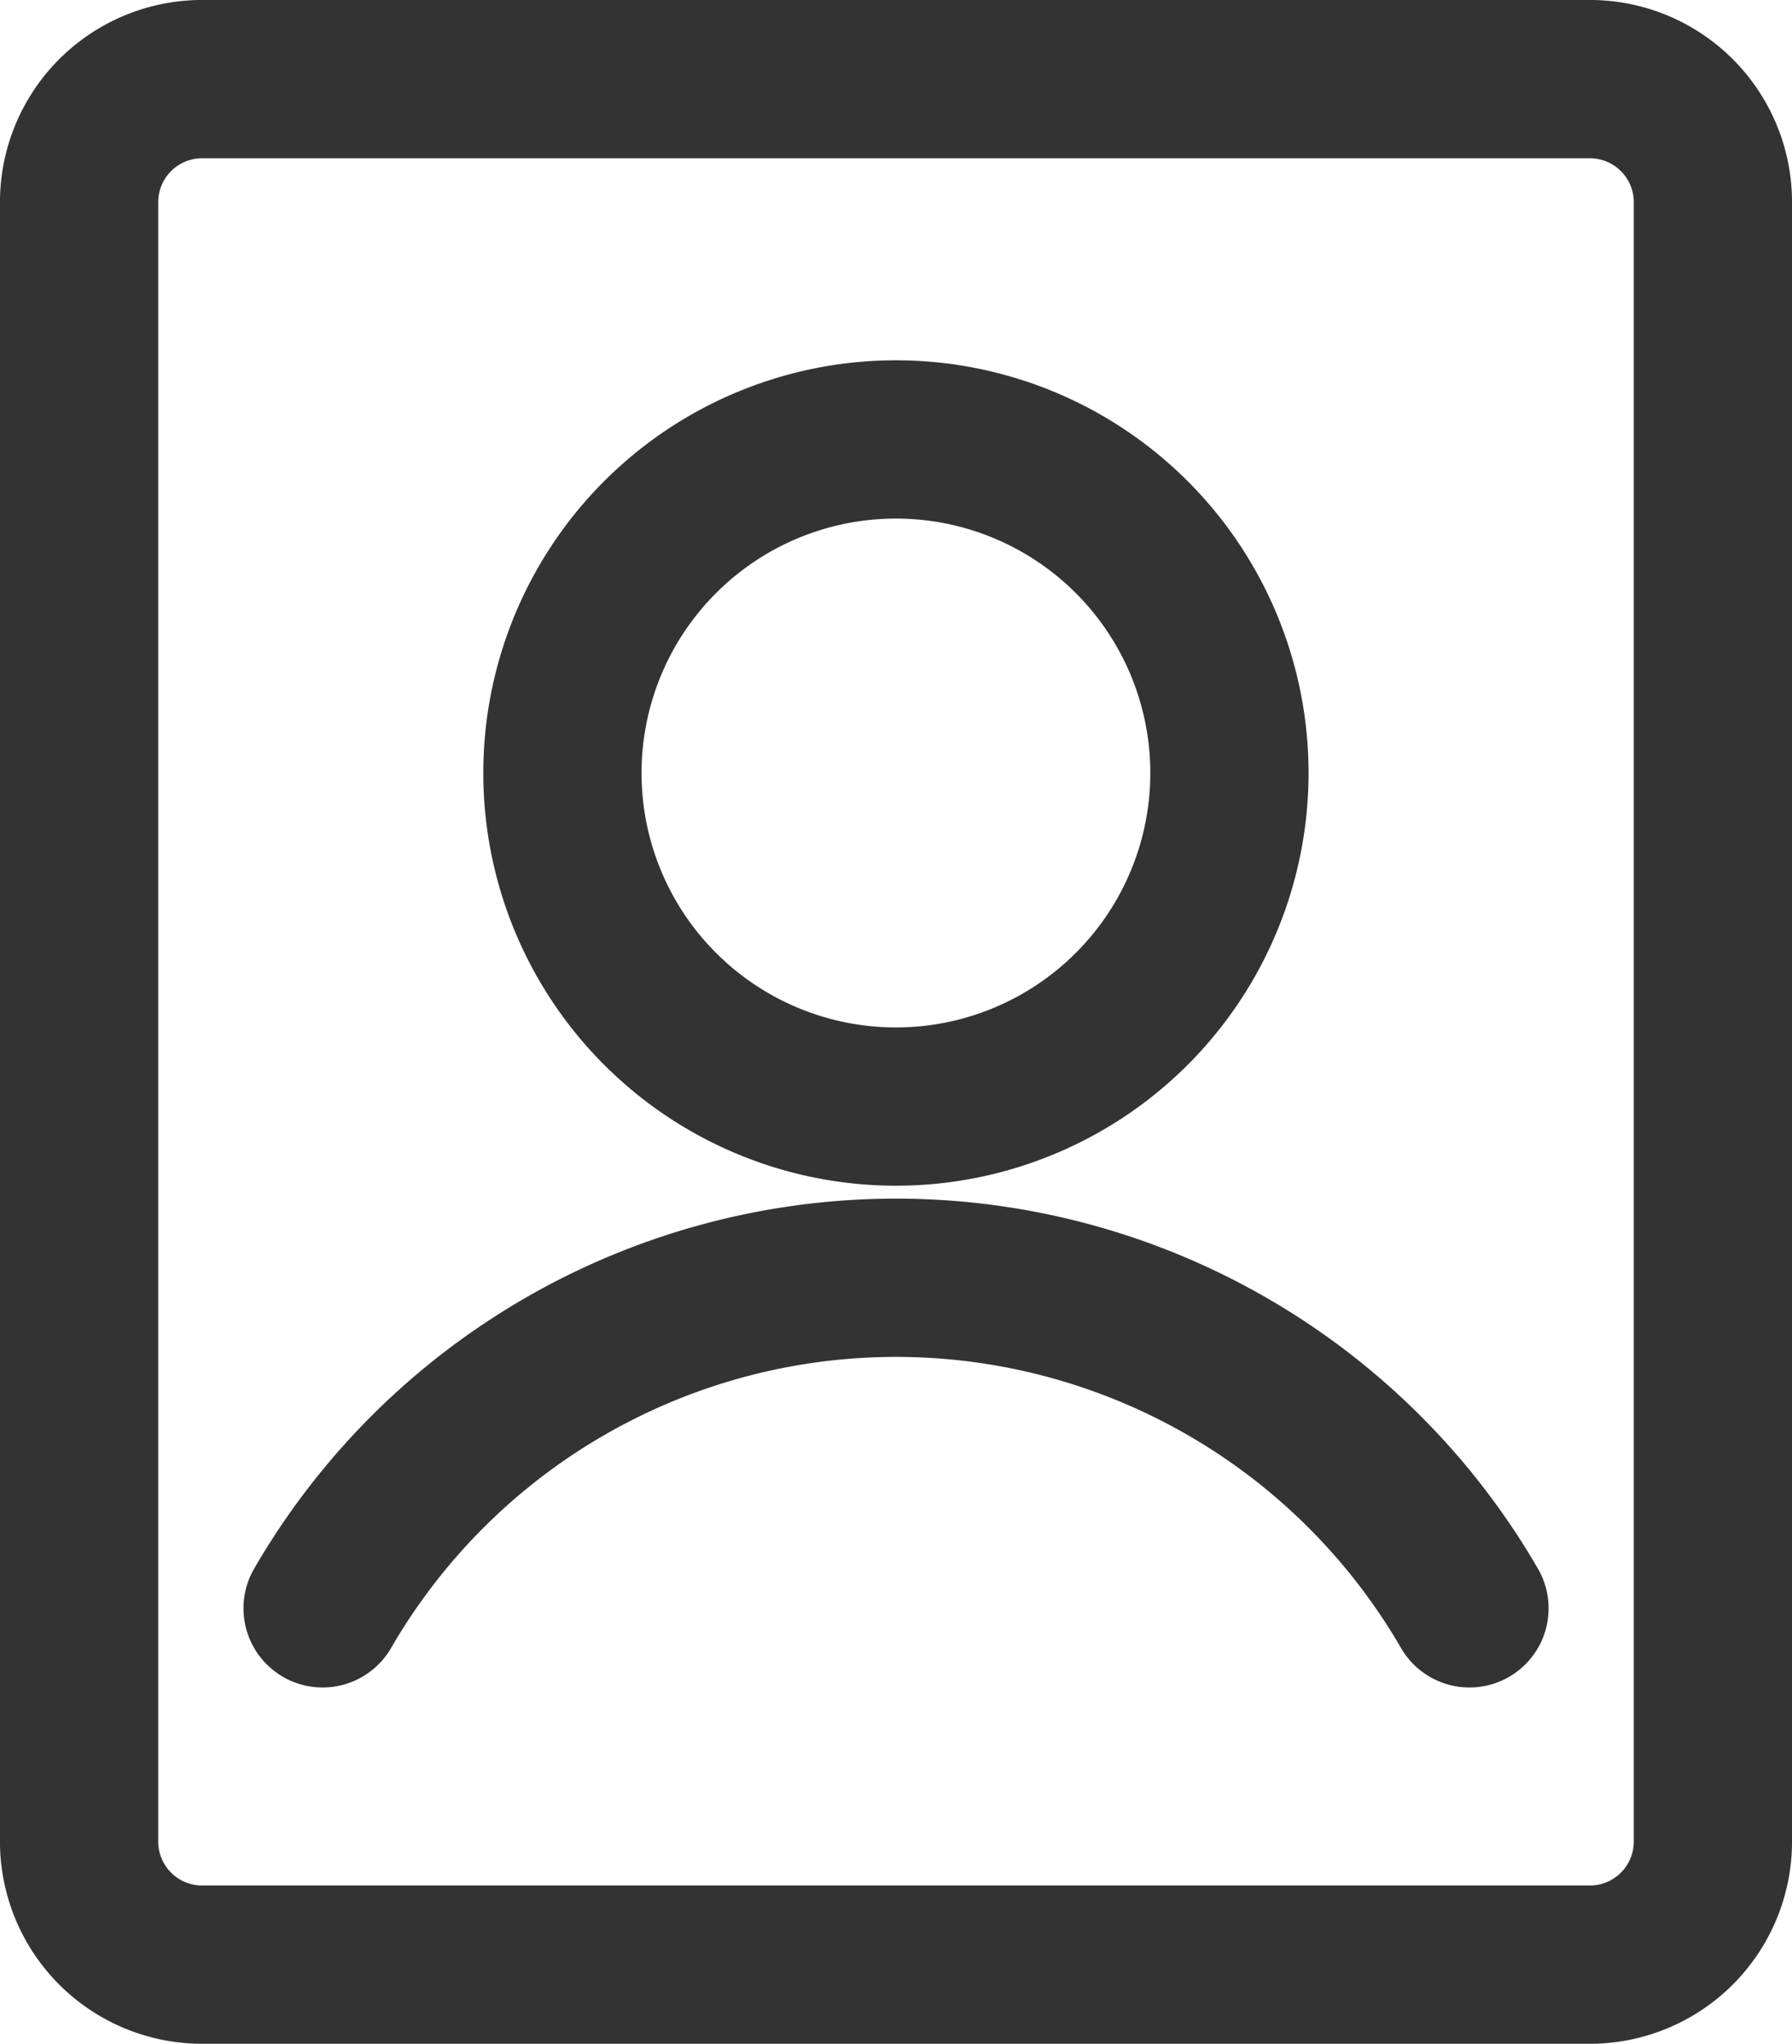 <svg xmlns="http://www.w3.org/2000/svg" width="25.48" height="29.054" viewBox="0 0 25.48 29.054"><g transform="translate(1.125 1.125)"><path d="M10.576,2.93H30.232a1.75,1.75,0,0,1,1.787,1.787v23.23a1.75,1.75,0,0,1-1.787,1.787H10.576a1.75,1.75,0,0,1-1.787-1.787V4.717A1.75,1.75,0,0,1,10.576,2.93" transform="translate(-8.789 -2.93)" fill="none" stroke="#333333" stroke-linecap="round" stroke-linejoin="round" stroke-width="2.25"/><path d="M30.82,24.168a4.742,4.742,0,1,0,4.742-4.742,4.742,4.742,0,0,0-4.742,4.742" transform="translate(-23.948 -14.304)" fill="none" stroke="#333333" stroke-linecap="round" stroke-linejoin="round" stroke-width="2.25"/><path d="M36.815,63.115a9.423,9.423,0,0,0-16.307,0" transform="translate(-17.046 -41.376)" fill="none" stroke="#333333" stroke-linecap="round" stroke-linejoin="round" stroke-width="2.25"/></g></svg>